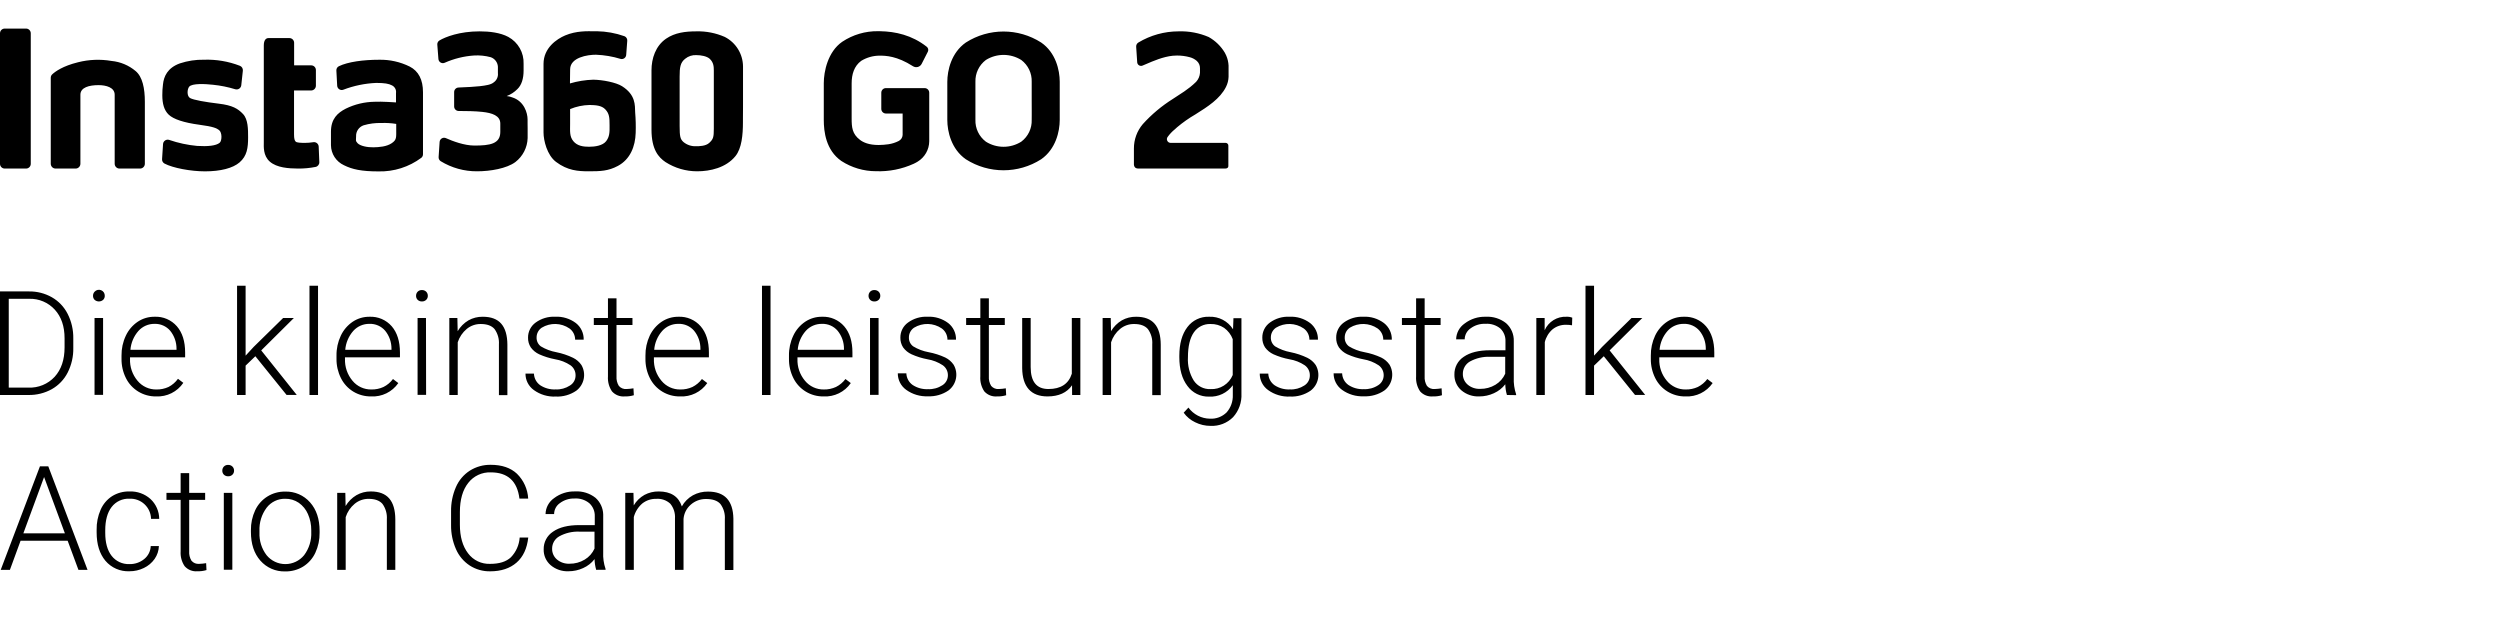 <?xml version="1.0" encoding="UTF-8"?>
<svg width="350px" height="88px" viewBox="0 0 350 88" version="1.1" xmlns="http://www.w3.org/2000/svg" xmlns:xlink="http://www.w3.org/1999/xlink">
    <title>画板</title>
    <g id="切图" stroke="none" stroke-width="1" fill="none" fill-rule="evenodd">
        <g id=".Resource/Logo&amp;Slogan/GO-2/DE" fill="#000000">
            <g id="-mockplus-" transform="translate(0, 36)" fill-rule="nonzero">
                <g id=".Resource/Logo/GO-2/Slogan/White-Center/EN" transform="translate(0, 4)">
                    <path d="M43.409,30.333 C44.299,31.336 44.744,32.669 44.744,34.331 L44.744,34.58 C44.76,35.551 44.554,36.514 44.144,37.395 C43.774,38.187 43.183,38.856 42.441,39.32 C41.687,39.779 40.819,40.014 39.937,39.998 C38.607,40.042 37.329,39.487 36.452,38.488 C35.57,37.484 35.129,36.145 35.129,34.47 L35.129,34.229 C35.114,33.263 35.319,32.306 35.729,31.43 C36.491,29.813 38.131,28.793 39.92,28.823 C41.251,28.777 42.532,29.332 43.409,30.333 Z M68.702,25.074 C70.259,25.074 71.485,25.491 72.378,26.326 C73.316,27.249 73.875,28.489 73.946,29.802 L72.721,29.802 C72.416,27.355 71.076,26.131 68.702,26.131 C67.477,26.087 66.306,26.635 65.556,27.603 C64.777,28.585 64.387,29.945 64.384,31.683 L64.384,33.454 C64.384,35.129 64.765,36.466 65.528,37.464 C66.252,38.437 67.411,38.989 68.624,38.941 C69.911,38.941 70.875,38.635 71.528,38.019 C72.25,37.271 72.684,36.293 72.754,35.257 L73.955,35.257 C73.787,36.783 73.244,37.954 72.321,38.761 C71.397,39.569 70.16,39.985 68.616,39.985 C67.603,40.002 66.608,39.718 65.756,39.169 C64.908,38.61 64.241,37.816 63.837,36.885 C63.367,35.82 63.133,34.666 63.15,33.503 L63.15,31.622 C63.127,30.444 63.358,29.275 63.828,28.195 C64.234,27.25 64.912,26.447 65.777,25.89 C66.651,25.339 67.668,25.056 68.702,25.074 Z M26.486,26.241 L26.486,29.003 L28.72,29.003 L28.72,29.978 L26.486,29.978 L26.486,37.166 C26.451,37.635 26.564,38.103 26.808,38.504 C27.076,38.818 27.48,38.981 27.891,38.941 C28.215,38.929 28.539,38.896 28.859,38.843 L28.908,39.81 C28.495,39.935 28.065,39.992 27.633,39.977 C26.958,40.037 26.295,39.772 25.848,39.263 C25.434,38.647 25.237,37.911 25.289,37.17 L25.289,29.978 L23.304,29.978 L23.304,29.003 L25.289,29.003 L25.289,26.241 L26.486,26.241 Z M83.378,29.7 C84.038,30.294 84.423,31.129 84.449,32.01 L84.448,37.313 C84.409,38.108 84.522,38.902 84.779,39.655 L84.779,39.773 L83.468,39.777 C83.325,39.289 83.248,38.784 83.239,38.276 C82.818,38.821 82.268,39.253 81.638,39.532 C80.997,39.827 80.301,39.978 79.596,39.977 C78.677,40.018 77.778,39.709 77.079,39.112 C76.448,38.562 76.094,37.759 76.115,36.921 C76.089,35.919 76.586,34.976 77.427,34.429 C78.301,33.82 79.526,33.515 81.103,33.515 L83.268,33.515 L83.268,32.291 C83.298,31.598 83.021,30.927 82.512,30.455 C81.93,29.976 81.186,29.738 80.433,29.79 C79.699,29.769 78.98,29.994 78.391,30.431 C77.885,30.779 77.58,31.351 77.574,31.965 L76.377,31.965 C76.395,31.073 76.84,30.245 77.574,29.737 C78.419,29.097 79.459,28.766 80.519,28.799 C81.551,28.737 82.569,29.058 83.378,29.7 Z M21.065,29.859 C21.838,30.578 22.282,31.583 22.291,32.638 L21.147,32.638 C21.13,31.862 20.801,31.125 20.233,30.595 C19.666,30.064 18.909,29.784 18.132,29.819 C17.155,29.772 16.217,30.208 15.624,30.985 C15.031,31.761 14.734,32.849 14.734,34.249 L14.734,34.6 C14.734,35.976 15.031,37.048 15.624,37.815 C16.215,38.576 17.136,39.007 18.1,38.974 C18.858,38.998 19.599,38.747 20.187,38.268 C20.741,37.824 21.075,37.161 21.102,36.452 L22.246,36.452 C22.224,37.095 22.017,37.719 21.649,38.247 C21.264,38.795 20.743,39.234 20.138,39.52 C19.509,39.826 18.819,39.982 18.12,39.977 C16.83,40.034 15.587,39.49 14.754,38.504 C13.937,37.523 13.529,36.201 13.529,34.539 L13.529,34.18 C13.508,33.211 13.699,32.249 14.088,31.361 C14.423,30.587 14.979,29.929 15.685,29.468 C16.42,29.011 17.272,28.78 18.136,28.803 C19.213,28.762 20.263,29.141 21.065,29.859 Z M92.213,28.803 C93.915,28.803 94.997,29.5 95.457,30.896 C95.818,30.246 96.353,29.71 97.001,29.345 C97.655,28.988 98.392,28.808 99.137,28.823 C101.449,28.823 102.628,30.085 102.674,32.609 L102.674,39.798 L101.478,39.798 L101.478,32.699 C101.534,31.934 101.314,31.174 100.857,30.557 C100.448,30.092 99.778,29.859 98.855,29.859 C98.054,29.847 97.277,30.138 96.682,30.675 C96.108,31.18 95.754,31.889 95.694,32.65 L95.694,39.781 L94.497,39.781 L94.497,32.589 C94.551,31.841 94.317,31.101 93.843,30.52 C93.309,30.026 92.592,29.779 91.866,29.839 C91.166,29.821 90.481,30.048 89.93,30.48 C89.346,30.98 88.928,31.646 88.733,32.389 L88.733,39.777 L87.536,39.777 L87.536,29.003 L88.684,29.003 L88.725,30.753 C89.085,30.141 89.601,29.636 90.22,29.288 C90.833,28.961 91.519,28.794 92.213,28.803 Z M6.76,25.286 L12.254,39.777 L10.98,39.777 L9.473,35.706 L2.88,35.706 L1.385,39.785 L0.098,39.785 L5.592,25.286 L6.76,25.286 Z M51.905,28.803 C53.062,28.803 53.923,29.128 54.487,29.778 C55.05,30.428 55.336,31.404 55.344,32.707 L55.344,39.777 L54.16,39.777 L54.16,32.695 C54.211,31.929 53.995,31.169 53.547,30.545 C53.139,30.076 52.501,29.839 51.615,29.839 C50.902,29.83 50.208,30.075 49.658,30.529 C49.068,31.019 48.63,31.667 48.396,32.397 L48.396,39.777 L47.208,39.777 L47.208,29.003 L48.347,29.003 L48.384,30.843 C48.754,30.218 49.275,29.697 49.899,29.325 C50.51,28.976 51.202,28.796 51.905,28.803 Z M32.527,29.003 L32.527,39.761 L31.334,39.761 L31.334,29.003 L32.527,29.003 Z M39.937,29.827 C38.919,29.805 37.951,30.268 37.331,31.075 C36.628,32.015 36.273,33.168 36.326,34.339 L36.326,34.559 C36.278,35.702 36.632,36.824 37.327,37.733 C37.97,38.518 38.933,38.973 39.949,38.973 C40.965,38.973 41.927,38.518 42.571,37.733 C43.276,36.795 43.631,35.641 43.576,34.47 L43.576,34.237 C43.584,33.459 43.427,32.689 43.115,31.977 C42.843,31.338 42.397,30.788 41.828,30.39 C41.271,30.012 40.61,29.815 39.937,29.827 Z M78.305,35.082 C77.675,35.432 77.287,36.099 77.296,36.819 C77.284,37.397 77.531,37.949 77.97,38.325 C78.457,38.735 79.081,38.948 79.718,38.921 C80.472,38.933 81.213,38.734 81.859,38.345 C82.465,37.984 82.944,37.444 83.231,36.799 L83.231,34.429 L81.095,34.429 C80.123,34.39 79.159,34.616 78.305,35.082 Z M6.172,26.783 L3.268,34.669 L9.085,34.669 L6.172,26.783 Z M31.939,25.086 C32.164,25.077 32.382,25.161 32.543,25.319 C32.692,25.471 32.773,25.677 32.768,25.89 C32.774,26.1 32.693,26.304 32.543,26.453 C32.382,26.609 32.163,26.691 31.939,26.681 C31.717,26.689 31.502,26.607 31.342,26.453 C31.196,26.303 31.116,26.1 31.122,25.89 C31.118,25.678 31.197,25.473 31.342,25.319 C31.499,25.16 31.716,25.075 31.939,25.086 Z M172.626,6.099 L172.683,4.545 L173.802,4.545 L173.802,15.103 C173.867,16.313 173.447,17.5 172.634,18.4 C171.801,19.235 170.652,19.68 169.473,19.623 C168.727,19.623 167.991,19.45 167.324,19.118 C166.682,18.816 166.128,18.356 165.715,17.779 L166.38,17.061 C167.084,18.025 168.201,18.601 169.395,18.616 C170.262,18.666 171.11,18.345 171.727,17.735 C172.32,17.06 172.63,16.183 172.593,15.287 L172.593,13.932 C171.827,14.999 170.568,15.601 169.256,15.527 C168.066,15.558 166.938,14.999 166.242,14.034 C165.484,13.039 165.106,11.694 165.106,9.999 L165.106,9.812 C165.106,8.125 165.48,6.789 166.229,5.801 C166.941,4.844 168.08,4.299 169.272,4.345 C170.625,4.282 171.907,4.952 172.626,6.099 Z M183.422,5.23 C184.134,5.789 184.538,6.652 184.513,7.556 L183.316,7.556 C183.32,6.935 183.025,6.351 182.523,5.985 C181.361,5.187 179.839,5.146 178.635,5.879 C178.185,6.185 177.917,6.694 177.92,7.237 C177.898,7.727 178.12,8.196 178.512,8.49 C179.178,8.891 179.912,9.167 180.677,9.306 C181.491,9.469 182.281,9.734 183.03,10.093 C183.498,10.323 183.899,10.668 184.194,11.097 C184.904,12.308 184.593,13.858 183.471,14.703 C182.625,15.28 181.614,15.566 180.591,15.519 C179.499,15.57 178.422,15.249 177.536,14.609 C176.794,14.077 176.356,13.217 176.364,12.304 L177.56,12.304 C177.583,12.956 177.91,13.56 178.443,13.936 C179.08,14.352 179.831,14.556 180.591,14.52 C181.305,14.553 182.011,14.36 182.609,13.969 C183.094,13.666 183.385,13.133 183.377,12.561 C183.39,11.998 183.122,11.465 182.662,11.138 C182.014,10.708 181.282,10.421 180.514,10.297 C179.745,10.153 178.997,9.919 178.283,9.6 C177.815,9.384 177.41,9.053 177.107,8.637 C176.843,8.227 176.71,7.748 176.723,7.262 C176.715,6.429 177.113,5.644 177.789,5.157 C178.581,4.583 179.545,4.295 180.522,4.341 C181.563,4.29 182.589,4.605 183.422,5.23 Z M80.625,5.23 C81.337,5.789 81.741,6.652 81.716,7.556 L80.519,7.556 C80.523,6.935 80.228,6.351 79.726,5.985 C78.564,5.187 77.042,5.146 75.838,5.879 C75.388,6.185 75.12,6.694 75.123,7.237 C75.101,7.727 75.323,8.196 75.715,8.49 C76.381,8.891 77.115,9.167 77.88,9.306 C78.694,9.469 79.484,9.734 80.233,10.093 C80.701,10.323 81.102,10.668 81.397,11.097 C82.107,12.308 81.796,13.858 80.674,14.703 C79.828,15.28 78.817,15.566 77.794,15.519 C76.702,15.57 75.625,15.249 74.739,14.609 C73.996,14.077 73.559,13.217 73.567,12.304 L74.751,12.304 C74.774,12.956 75.1,13.56 75.633,13.936 C76.27,14.352 77.022,14.556 77.782,14.52 C78.496,14.553 79.202,14.36 79.8,13.969 C80.289,13.669 80.586,13.135 80.58,12.561 C80.593,11.998 80.325,11.465 79.865,11.138 C79.217,10.708 78.485,10.421 77.717,10.297 C76.948,10.153 76.2,9.919 75.486,9.6 C75.018,9.384 74.613,9.053 74.31,8.637 C74.045,8.228 73.911,7.749 73.926,7.262 C73.918,6.429 74.316,5.644 74.992,5.157 C75.784,4.583 76.748,4.295 77.725,4.341 C78.766,4.29 79.792,4.605 80.625,5.23 Z M199.451,1.762 L199.451,4.524 L201.685,4.524 L201.685,5.499 L199.451,5.499 L199.451,12.688 C199.418,13.157 199.531,13.624 199.773,14.026 C200.041,14.339 200.445,14.502 200.856,14.463 C201.18,14.451 201.504,14.418 201.824,14.365 L201.873,15.332 C201.46,15.457 201.03,15.513 200.598,15.499 C199.924,15.559 199.262,15.295 198.813,14.789 C198.4,14.171 198.203,13.434 198.254,12.692 L198.254,5.499 L196.269,5.499 L196.269,4.524 L198.254,4.524 L198.254,1.762 L199.451,1.762 Z M138.441,1.762 L138.441,4.524 L140.671,4.524 L140.671,5.499 L138.441,5.499 L138.441,12.688 C138.406,13.157 138.519,13.624 138.763,14.026 C139.031,14.34 139.435,14.503 139.846,14.463 C140.17,14.451 140.494,14.418 140.814,14.365 L140.863,15.332 C140.449,15.457 140.017,15.513 139.584,15.499 C138.91,15.559 138.248,15.295 137.799,14.789 C137.388,14.17 137.192,13.433 137.244,12.692 L137.244,5.499 L135.259,5.499 L135.259,4.524 L137.248,4.524 L137.248,1.762 L138.441,1.762 Z M86.311,1.762 L86.311,4.524 L88.545,4.524 L88.545,5.499 L86.311,5.499 L86.311,12.688 C86.277,13.157 86.392,13.625 86.638,14.026 C86.905,14.34 87.31,14.503 87.72,14.463 C88.043,14.451 88.365,14.418 88.684,14.365 L88.737,15.332 C88.323,15.457 87.891,15.513 87.459,15.499 C86.785,15.559 86.122,15.295 85.674,14.789 C85.26,14.171 85.064,13.434 85.114,12.692 L85.114,5.499 L83.133,5.499 L83.133,4.524 L85.114,4.524 L85.114,1.762 L86.311,1.762 Z M238.848,5.683 C239.616,6.575 240,7.799 240,9.355 L240,10.024 L232.3,10.024 L232.3,10.252 C232.26,11.365 232.636,12.453 233.354,13.304 C234.001,14.096 234.977,14.548 236.001,14.528 C236.584,14.539 237.162,14.419 237.692,14.177 C238.216,13.914 238.672,13.532 239.024,13.063 L239.771,13.63 C238.91,14.874 237.464,15.582 235.952,15.499 C234.168,15.527 232.526,14.529 231.732,12.933 C231.312,12.091 231.1,11.16 231.116,10.22 L231.116,9.791 C231.101,8.825 231.306,7.868 231.716,6.993 C232.089,6.2 232.671,5.523 233.399,5.034 C234.09,4.577 234.902,4.337 235.731,4.345 C236.921,4.292 238.069,4.785 238.848,5.683 Z M54.846,5.683 C55.609,6.575 55.991,7.799 55.994,9.355 L55.994,10.024 L48.298,10.024 L48.298,10.252 C48.26,11.364 48.634,12.451 49.348,13.304 C49.996,14.095 50.972,14.546 51.995,14.528 C52.578,14.54 53.156,14.42 53.686,14.177 C54.212,13.916 54.668,13.534 55.018,13.063 L55.765,13.63 C54.905,14.875 53.458,15.583 51.946,15.499 C51.07,15.51 50.208,15.275 49.458,14.822 C48.715,14.368 48.116,13.713 47.73,12.933 C47.309,12.091 47.096,11.161 47.11,10.22 L47.11,9.791 C47.094,8.825 47.301,7.867 47.714,6.993 C48.086,6.2 48.666,5.523 49.393,5.034 C50.085,4.577 50.899,4.337 51.729,4.345 C52.918,4.293 54.066,4.786 54.846,5.683 Z M98.095,5.683 C98.863,6.575 99.247,7.799 99.247,9.355 L99.247,10.024 L91.548,10.024 L91.548,10.252 C91.508,11.365 91.883,12.453 92.601,13.304 C93.249,14.096 94.225,14.548 95.248,14.528 C95.831,14.539 96.409,14.419 96.939,14.177 C97.464,13.914 97.919,13.532 98.271,13.063 L99.019,13.63 C98.157,14.874 96.711,15.582 95.199,15.499 C93.415,15.527 91.773,14.529 90.98,12.933 C90.559,12.091 90.348,11.16 90.363,10.22 L90.363,9.791 C90.348,8.825 90.553,7.868 90.963,6.993 C91.337,6.2 91.918,5.523 92.646,5.034 C93.337,4.577 94.15,4.337 94.979,4.345 C96.168,4.292 97.316,4.785 98.095,5.683 Z M118.188,5.683 C118.956,6.575 119.34,7.799 119.34,9.355 L119.34,10.024 L111.645,10.024 L111.645,10.252 C111.604,11.364 111.978,12.452 112.694,13.304 C113.343,14.095 114.318,14.546 115.341,14.528 C115.924,14.539 116.502,14.419 117.032,14.177 C117.557,13.915 118.013,13.533 118.364,13.063 L119.112,13.63 C118.251,14.875 116.804,15.582 115.292,15.499 C113.508,15.527 111.866,14.529 111.073,12.933 C110.652,12.091 110.441,11.16 110.456,10.22 L110.456,9.791 C110.44,8.825 110.647,7.867 111.061,6.993 C111.431,6.199 112.011,5.522 112.739,5.034 C113.431,4.577 114.243,4.337 115.072,4.345 C116.261,4.292 117.409,4.785 118.188,5.683 Z M24.766,5.683 C25.534,6.575 25.918,7.799 25.918,9.355 L25.918,10.024 L18.202,10.024 L18.202,10.252 C18.161,11.364 18.535,12.452 19.251,13.304 C19.9,14.095 20.875,14.546 21.898,14.528 C22.481,14.539 23.059,14.419 23.589,14.177 C24.116,13.905 24.571,13.512 24.917,13.031 L25.665,13.598 C24.812,14.853 23.366,15.574 21.849,15.499 C20.973,15.511 20.111,15.276 19.362,14.822 C18.618,14.368 18.017,13.713 17.63,12.933 C17.209,12.091 16.998,11.16 17.013,10.22 L17.013,9.791 C16.998,8.825 17.204,7.867 17.618,6.993 C17.988,6.199 18.569,5.522 19.296,5.034 C19.993,4.573 20.813,4.333 21.649,4.345 C22.838,4.292 23.986,4.785 24.766,5.683 Z M210.855,5.247 C211.569,5.884 211.962,6.804 211.93,7.76 L211.93,12.859 C211.892,13.653 212.003,14.448 212.256,15.201 L212.256,15.319 L210.97,15.299 C210.826,14.811 210.749,14.306 210.741,13.798 C210.32,14.342 209.769,14.774 209.14,15.054 C208.499,15.348 207.802,15.5 207.097,15.499 C206.178,15.54 205.277,15.231 204.577,14.634 C203.948,14.081 203.597,13.279 203.617,12.443 C203.591,11.441 204.087,10.497 204.928,9.95 C205.802,9.344 207.028,9.039 208.605,9.037 L210.765,9.037 L210.765,7.813 C210.801,7.134 210.542,6.472 210.055,5.997 C209.472,5.519 208.728,5.281 207.975,5.332 C207.221,5.298 206.477,5.525 205.872,5.977 C205.367,6.326 205.062,6.897 205.055,7.511 L203.858,7.511 C203.875,6.62 204.321,5.793 205.055,5.287 C205.898,4.645 206.936,4.312 207.996,4.345 C209.028,4.285 210.045,4.605 210.855,5.247 Z M144.294,4.524 L144.294,11.386 C144.294,13.44 145.125,14.465 146.786,14.463 C148.512,14.463 149.602,13.749 150.054,12.321 L150.054,4.524 L151.25,4.524 L151.25,15.299 L150.094,15.299 L150.086,13.936 C149.367,14.978 148.221,15.499 146.647,15.499 C145.495,15.499 144.621,15.166 144.025,14.499 C143.428,13.833 143.122,12.844 143.105,11.533 L143.105,4.524 L144.294,4.524 Z M193.761,5.23 C194.474,5.788 194.88,6.651 194.855,7.556 L193.658,7.556 C193.662,6.935 193.368,6.351 192.866,5.985 C191.702,5.188 190.179,5.146 188.973,5.879 C188.525,6.186 188.258,6.695 188.262,7.237 C188.239,7.727 188.461,8.197 188.855,8.49 C189.521,8.891 190.254,9.167 191.02,9.306 C191.832,9.458 192.622,9.71 193.372,10.057 C193.84,10.286 194.241,10.631 194.537,11.06 C195.241,12.272 194.931,13.819 193.814,14.667 C192.968,15.243 191.957,15.529 190.934,15.483 C189.842,15.533 188.765,15.213 187.878,14.573 C187.136,14.04 186.699,13.181 186.706,12.268 L187.899,12.268 C187.919,12.92 188.246,13.525 188.781,13.9 C189.418,14.315 190.17,14.519 190.93,14.483 C191.643,14.517 192.348,14.324 192.944,13.932 C193.419,13.637 193.71,13.12 193.716,12.561 C193.73,11.998 193.464,11.465 193.005,11.138 C192.357,10.708 191.624,10.422 190.856,10.297 C190.088,10.155 189.339,9.92 188.626,9.6 C188.158,9.384 187.753,9.053 187.45,8.637 C187.184,8.228 187.05,7.749 187.066,7.262 C187.058,6.429 187.455,5.644 188.132,5.157 C188.923,4.583 189.887,4.295 190.864,4.341 C191.904,4.289 192.929,4.604 193.761,5.23 Z M132.751,5.23 C133.462,5.789 133.867,6.652 133.841,7.556 L132.644,7.556 C132.648,6.935 132.354,6.351 131.852,5.985 C130.69,5.187 129.167,5.146 127.963,5.879 C127.513,6.185 127.245,6.694 127.248,7.237 C127.226,7.728 127.45,8.197 127.845,8.49 C128.509,8.892 129.241,9.168 130.006,9.306 C130.814,9.459 131.6,9.711 132.346,10.057 C132.812,10.287 133.211,10.632 133.506,11.06 C134.216,12.271 133.906,13.822 132.783,14.667 C131.943,15.239 130.94,15.525 129.924,15.483 C128.83,15.533 127.752,15.213 126.864,14.573 C126.122,14.04 125.685,13.181 125.692,12.268 L126.889,12.268 C126.912,12.92 127.24,13.525 127.775,13.9 C128.412,14.316 129.164,14.52 129.924,14.483 C130.637,14.516 131.341,14.323 131.938,13.932 C132.412,13.637 132.701,13.119 132.706,12.561 C132.72,11.998 132.452,11.464 131.991,11.138 C131.343,10.708 130.61,10.421 129.842,10.297 C129.075,10.154 128.328,9.92 127.616,9.6 C127.146,9.386 126.739,9.054 126.436,8.637 C126.172,8.227 126.038,7.748 126.052,7.262 C126.043,6.428 126.443,5.642 127.122,5.157 C127.913,4.583 128.877,4.295 129.854,4.341 C130.894,4.29 131.919,4.605 132.751,5.23 Z M67.595,4.345 C68.752,4.345 69.612,4.67 70.176,5.32 C70.74,5.97 71.026,6.946 71.034,8.249 L71.034,15.319 L69.849,15.319 L69.849,8.217 C69.901,7.451 69.684,6.691 69.237,6.067 C68.831,5.596 68.187,5.361 67.305,5.361 C66.59,5.351 65.895,5.596 65.344,6.05 C64.756,6.542 64.318,7.19 64.082,7.919 L64.082,15.299 L62.905,15.299 L62.905,4.524 L64.033,4.524 L64.074,6.364 C64.443,5.739 64.964,5.217 65.589,4.847 C66.201,4.505 66.893,4.332 67.595,4.345 Z M159.061,4.345 C160.221,4.345 161.078,4.671 161.646,5.32 C162.214,5.969 162.496,6.952 162.504,8.249 L162.504,15.319 L161.315,15.319 L161.315,8.217 C161.371,7.45 161.154,6.689 160.703,6.067 C160.294,5.597 159.657,5.361 158.775,5.361 C158.06,5.351 157.365,5.596 156.814,6.05 C156.226,6.542 155.788,7.19 155.552,7.919 L155.552,15.299 L154.367,15.299 L154.367,4.524 L155.503,4.524 L155.544,6.364 C155.913,5.739 156.434,5.217 157.059,4.847 C157.67,4.505 158.361,4.332 159.061,4.345 Z M44.524,0 L44.524,15.299 L43.327,15.299 L43.327,0 L44.524,0 Z M34.385,0 L34.385,9.791 L35.513,8.567 L39.643,4.516 L41.146,4.516 L36.571,9.057 L41.546,15.291 L40.121,15.291 L35.75,9.873 L34.385,11.187 L34.385,15.299 L33.189,15.299 L33.189,0 L34.385,0 Z M223.167,0 L223.167,9.791 L224.294,8.567 L228.42,4.516 L229.927,4.516 L225.348,9.057 L230.327,15.291 L228.902,15.291 L224.531,9.873 L223.167,11.187 L223.167,15.299 L221.97,15.299 L221.97,0 L223.167,0 Z M107.874,0 L107.874,15.299 L106.678,15.299 L106.678,0 L107.874,0 Z M4.06,0.8 C5.18,0.782 6.284,1.064 7.259,1.616 C8.207,2.157 8.975,2.964 9.468,3.937 C10.009,5.003 10.281,6.185 10.261,7.38 L10.261,8.714 C10.285,9.911 10.014,11.094 9.473,12.162 C8.978,13.136 8.206,13.944 7.255,14.483 C6.256,15.038 5.129,15.319 3.987,15.299 L0,15.299 L0,0.8 L4.06,0.8 Z M219.327,4.345 C219.596,4.333 219.865,4.377 220.115,4.475 L220.083,5.54 C219.813,5.491 219.54,5.467 219.266,5.471 C218.582,5.449 217.912,5.668 217.375,6.091 C216.826,6.563 216.44,7.195 216.272,7.898 L216.272,15.299 L215.087,15.299 L215.087,4.524 L216.251,4.524 L216.251,6.238 C216.782,5.029 218.007,4.275 219.327,4.345 Z M14.431,4.524 L14.431,15.283 L13.235,15.283 L13.235,4.524 L14.431,4.524 Z M123,4.524 L123,15.283 L121.803,15.283 L121.803,4.524 L123,4.524 Z M59.637,4.524 L59.654,15.283 L58.461,15.283 L58.461,4.524 L59.637,4.524 Z M167.136,6.54 C166.593,7.327 166.311,8.486 166.311,10.02 C166.243,11.166 166.528,12.305 167.128,13.284 C167.644,14.06 168.528,14.512 169.46,14.475 C170.814,14.548 172.067,13.758 172.581,12.504 L172.581,7.482 C172.346,6.848 171.926,6.298 171.376,5.903 C170.815,5.532 170.153,5.342 169.481,5.361 C168.548,5.324 167.662,5.769 167.136,6.54 Z M205.802,10.603 C205.174,10.955 204.789,11.622 204.798,12.341 C204.785,12.918 205.033,13.471 205.472,13.847 C205.959,14.258 206.583,14.47 207.22,14.442 C207.973,14.454 208.715,14.255 209.36,13.867 C209.965,13.504 210.442,12.964 210.729,12.321 L210.729,9.95 L208.596,9.95 C207.623,9.912 206.658,10.138 205.802,10.603 Z M4.085,1.832 L1.225,1.836 L1.225,14.267 L3.979,14.267 C5.367,14.323 6.711,13.769 7.655,12.749 C8.578,11.732 9.04,10.361 9.04,8.637 L9.04,7.36 C9.04,5.693 8.585,4.357 7.675,3.354 C6.758,2.347 5.447,1.791 4.085,1.832 Z M115.072,5.34 C114.208,5.326 113.381,5.686 112.805,6.328 C112.153,7.066 111.759,7.995 111.681,8.975 L118.156,8.975 L118.156,8.833 C118.163,7.912 117.848,7.017 117.265,6.303 C116.72,5.664 115.912,5.309 115.072,5.34 Z M235.731,5.34 C234.868,5.324 234.04,5.685 233.464,6.328 C232.811,7.065 232.417,7.994 232.341,8.975 L238.811,8.975 L238.811,8.833 C238.82,7.912 238.507,7.017 237.925,6.303 C237.379,5.665 236.571,5.311 235.731,5.34 Z M94.979,5.34 C94.115,5.324 93.287,5.685 92.712,6.328 C92.059,7.065 91.664,7.994 91.588,8.975 L98.059,8.975 L98.059,8.833 C98.068,7.912 97.754,7.017 97.172,6.303 C96.626,5.665 95.819,5.311 94.979,5.34 Z M51.729,5.34 C50.865,5.324 50.036,5.685 49.458,6.328 C48.809,7.067 48.415,7.995 48.335,8.975 L54.809,8.975 L54.809,8.833 C54.816,7.912 54.503,7.018 53.923,6.303 C53.377,5.665 52.569,5.311 51.729,5.34 Z M21.649,5.34 C20.786,5.326 19.959,5.686 19.382,6.328 C18.731,7.066 18.337,7.995 18.259,8.975 L24.713,8.975 L24.713,8.833 C24.72,7.912 24.407,7.018 23.826,6.303 C23.284,5.67 22.483,5.316 21.649,5.34 Z M59.066,0.608 C59.291,0.599 59.509,0.683 59.67,0.84 C59.819,0.993 59.9,1.199 59.895,1.412 C59.901,1.622 59.82,1.826 59.67,1.975 C59.509,2.131 59.29,2.213 59.066,2.203 C58.844,2.211 58.629,2.128 58.469,1.975 C58.322,1.824 58.243,1.621 58.249,1.412 C58.245,1.2 58.324,0.995 58.469,0.84 C58.626,0.682 58.843,0.597 59.066,0.608 Z M122.412,0.608 C122.637,0.599 122.856,0.683 123.017,0.84 C123.166,0.993 123.247,1.199 123.241,1.412 C123.247,1.622 123.166,1.826 123.017,1.975 C122.855,2.131 122.636,2.213 122.412,2.203 C122.19,2.214 121.974,2.131 121.816,1.975 C121.669,1.824 121.589,1.621 121.595,1.412 C121.592,1.2 121.671,0.995 121.816,0.84 C121.972,0.681 122.189,0.597 122.412,0.608 Z M14.156,0.627 C14.475,0.755 14.68,1.068 14.668,1.412 C14.675,1.622 14.593,1.826 14.444,1.975 C14.101,2.279 13.585,2.279 13.243,1.975 C13.096,1.824 13.016,1.621 13.022,1.412 C13.019,1.2 13.098,0.995 13.243,0.84 C13.472,0.584 13.837,0.499 14.156,0.627 Z" id="形状结合"></path>
                </g>
            </g>
            <g id=".Resource/Logo/GO-2/Logo/White-Center/Global" transform="translate(0, 4)">
                <path d="M53.093,4.365 C54.57,4.337 56.032,4.663 57.357,5.318 C58.598,5.955 59.219,7.156 59.219,8.921 L59.219,8.921 L59.219,17.569 C59.229,17.773 59.14,17.969 58.981,18.096 C57.255,19.379 55.15,20.049 52.999,19.997 C50.602,19.997 49.306,19.708 48.154,19.131 C47.058,18.627 46.349,17.537 46.334,16.331 L46.334,16.331 L46.334,14.438 C46.334,12.634 47.264,11.798 48.416,11.209 C49.665,10.598 51.034,10.27 52.425,10.248 C53.405,10.19 55.44,10.338 55.44,10.338 L55.44,10.338 L55.44,9.026 C55.509,8.577 55.272,8.135 54.858,7.945 C54.44,7.719 53.843,7.609 52.671,7.609 C51.094,7.676 49.538,7.997 48.064,8.562 C47.874,8.633 47.66,8.609 47.491,8.497 C47.321,8.385 47.215,8.199 47.205,7.996 L47.205,7.996 L47.092,5.88 C47.074,5.624 47.213,5.383 47.443,5.271 C48.716,4.654 50.868,4.365 53.093,4.365 Z M28.553,4.361 C30.264,4.302 31.969,4.589 33.567,5.204 C33.852,5.307 34.031,5.59 34,5.891 L34,5.891 L33.778,7.941 C33.755,8.136 33.647,8.311 33.482,8.418 C33.317,8.524 33.113,8.551 32.926,8.492 C31.916,8.183 30.878,7.974 29.826,7.867 C28.749,7.746 26.898,7.648 26.488,8.136 C26.199,8.48 26.133,9.46 26.613,9.729 C27.093,9.999 28.776,10.291 30.607,10.51 C32.552,10.74 33.313,11.213 34.024,11.962 C34.734,12.712 34.734,14.102 34.734,15.226 C34.734,16.683 34.594,17.827 33.532,18.74 C32.602,19.54 30.888,19.989 28.698,19.989 C26.718,19.989 24.204,19.521 23.033,18.9 C22.806,18.78 22.672,18.539 22.689,18.283 L22.689,18.283 L22.826,16.163 C22.84,15.96 22.948,15.775 23.118,15.663 C23.287,15.551 23.5,15.523 23.692,15.589 C24.956,16.024 26.267,16.305 27.597,16.429 C29.053,16.519 30.256,16.417 30.763,15.98 C31.08,15.707 31.123,14.539 30.654,14.2 C30.334,13.954 29.873,13.723 27.921,13.466 C25.731,13.173 24.286,12.685 23.626,12.06 C22.966,11.435 22.724,10.498 22.724,9.327 C22.721,8.821 22.752,8.315 22.818,7.812 C22.927,6.723 23.435,5.501 25.188,4.872 C26.273,4.513 27.411,4.34 28.553,4.361 Z M79.12,0.96 C80.706,0.289 82.275,0.375 83.13,0.375 L83.568,0.374 C84.882,0.396 86.185,0.63 87.425,1.07 C87.679,1.173 87.837,1.429 87.816,1.702 L87.816,1.702 L87.667,3.693 C87.652,3.878 87.557,4.046 87.406,4.153 C87.255,4.26 87.065,4.295 86.886,4.248 C85.769,3.904 84.611,3.707 83.443,3.662 C82.228,3.654 79.858,4.045 79.819,5.673 C79.804,6.304 79.799,6.959 79.797,7.342 L79.796,7.522 C79.796,7.547 79.796,7.57 79.796,7.589 L79.796,7.68 C80.854,7.367 81.949,7.191 83.052,7.156 C84.38,7.172 86.266,7.547 87.089,8.07 C89.014,9.292 88.882,10.721 88.924,11.74 C89.004,12.693 89.027,13.65 88.995,14.606 C88.94,16.495 88.233,18.303 86.504,19.228 C85.157,19.95 84.04,19.982 82.423,19.982 C80.944,19.982 79.46,19.884 77.844,18.666 C76.582,17.717 76.094,15.652 76.094,14.551 L76.094,14.551 L76.094,4.943 C76.094,2.706 77.949,1.456 79.12,0.96 Z M97.491,0.39 C98.86,0.353 100.22,0.62 101.473,1.171 C103.03,1.968 104.013,3.565 104.023,5.314 L104.023,5.314 L104.023,10.151 C104.023,10.24 104.023,10.323 104.023,10.401 L104.022,10.984 C104.02,11.822 104.014,11.728 104.012,12.546 L104.011,13.114 C104.011,14.875 103.843,16.768 102.961,17.858 C101.634,19.494 99.408,19.982 97.6,19.982 C96.027,19.984 94.486,19.534 93.161,18.685 C92.204,18.03 91.209,16.948 91.209,14.149 L91.209,14.149 L91.209,5.848 C91.209,4.189 91.779,2.424 93.255,1.413 C94.496,0.566 95.96,0.39 97.491,0.39 Z M67.149,0.39 C68.52,0.39 70.046,0.566 71.167,1.171 C72.54,1.921 73.368,3.384 73.303,4.947 L73.303,4.947 L73.303,5.876 C73.303,7.004 73.025,7.906 72.436,8.472 C72.013,8.902 71.501,9.235 70.937,9.448 C71.217,9.474 71.492,9.541 71.753,9.647 C73.381,10.178 73.861,11.814 73.861,12.732 L73.861,12.732 L73.861,13.292 C73.862,13.374 73.864,13.529 73.869,13.981 L73.869,13.981 L73.869,15.328 C73.83,16.647 73.201,17.88 72.155,18.685 C70.94,19.591 68.641,19.982 66.794,19.982 C64.997,19.995 63.232,19.505 61.699,18.568 C61.503,18.443 61.391,18.222 61.406,17.99 L61.406,17.99 L61.546,15.867 C61.562,15.663 61.675,15.479 61.851,15.374 C62.026,15.269 62.242,15.256 62.429,15.34 C63.381,15.765 65.002,16.378 66.419,16.378 C68.586,16.378 70.042,16.144 70.042,14.473 L70.042,14.473 L70.042,13.302 C70.042,12.181 68.887,11.81 67.524,11.666 C66.548,11.556 65.185,11.537 64.205,11.537 C63.859,11.533 63.58,11.251 63.58,10.904 L63.58,10.904 L63.58,8.882 C63.584,8.544 63.852,8.268 64.19,8.253 C65.322,8.218 66.638,8.129 67.18,8.066 C68.036,7.965 68.742,7.863 69.133,7.523 C69.545,7.231 69.764,6.737 69.707,6.235 L69.707,6.235 L69.707,5.341 C69.673,4.736 69.279,4.211 68.707,4.01 C67.938,3.801 67.14,3.72 66.345,3.771 C64.931,3.87 63.545,4.215 62.249,4.79 C62.063,4.871 61.849,4.856 61.676,4.75 C61.503,4.645 61.392,4.462 61.378,4.259 L61.378,4.259 L61.222,2.249 C61.204,2.013 61.32,1.786 61.523,1.663 C62.351,1.171 64.326,0.39 67.149,0.39 Z M122.932,0.367 L123.221,0.37 C125.349,0.41 127.654,0.906 129.734,2.538 C129.952,2.701 130.021,2.997 129.898,3.24 L129.898,3.24 L129.031,4.943 C128.922,5.155 128.728,5.312 128.496,5.375 C128.265,5.437 128.019,5.399 127.817,5.271 C125.572,3.834 124.014,3.791 123.132,3.791 C122.228,3.795 121.342,4.046 120.57,4.517 C119.567,5.259 119.231,6.418 119.231,7.672 L119.231,7.672 L119.231,12.579 C119.231,13.801 119.297,14.754 120.402,15.586 C120.871,15.941 121.648,16.3 123.014,16.3 C123.474,16.295 123.934,16.26 124.389,16.195 C124.881,16.121 125.358,15.969 125.802,15.746 C126.132,15.588 126.349,15.263 126.368,14.898 L126.368,14.898 L126.368,11.892 L124.026,11.892 C123.669,11.89 123.381,11.6 123.381,11.244 L123.381,11.244 L123.381,8.98 C123.381,8.624 123.67,8.335 124.026,8.335 L124.026,8.335 L129.449,8.335 C129.805,8.335 130.093,8.624 130.093,8.98 L130.093,8.98 L130.093,15.785 C130.08,16.95 129.466,18.026 128.469,18.631 L128.469,18.631 L128.239,18.764 C128.133,18.822 128.028,18.877 127.918,18.927 C126.265,19.679 124.459,20.036 122.644,19.97 C120.918,19.971 119.23,19.472 117.782,18.533 C115.615,17.014 115.33,14.406 115.33,12.798 L115.33,12.798 L115.33,7.64 C115.33,6.032 115.885,3.26 117.903,1.854 C119.391,0.861 121.144,0.342 122.932,0.367 L122.932,0.367 Z M135.22,1.952 C138.434,-0.101 142.548,-0.101 145.762,1.952 C147.8,3.354 148.362,5.821 148.362,7.445 L148.362,7.445 L148.362,12.79 C148.362,14.414 147.8,16.878 145.762,18.299 C142.548,20.352 138.434,20.352 135.22,18.299 C133.182,16.878 132.623,14.414 132.623,12.79 L132.623,12.79 L132.623,7.465 C132.623,5.856 133.182,3.373 135.22,1.952 Z M40.517,1.331 C40.881,1.331 41.177,1.627 41.177,1.991 L41.177,1.991 L41.177,5.15 L43.57,5.15 C43.932,5.15 44.226,5.443 44.226,5.806 L44.226,5.806 L44.226,8 C44.224,8.364 43.931,8.661 43.566,8.667 L43.566,8.667 L41.165,8.667 L41.165,14.797 C41.165,15.41 41.243,15.679 41.399,15.828 C41.555,15.976 42.063,16.003 42.707,16.003 C43.085,16.001 43.462,15.97 43.836,15.91 C44.023,15.873 44.216,15.92 44.366,16.037 C44.516,16.155 44.608,16.332 44.616,16.523 L44.616,16.523 L44.706,18.697 C44.721,19.019 44.499,19.304 44.183,19.369 C43.378,19.528 42.559,19.605 41.739,19.599 C40.38,19.591 38.756,19.478 37.784,18.635 C36.811,17.791 36.932,16.491 36.932,15.925 L36.932,15.925 L36.932,2.362 C36.932,1.628 37.225,1.331 37.588,1.331 L37.588,1.331 Z M10.929,4.716 C12.46,4.328 14.057,4.265 15.614,4.533 C16.853,4.651 18.026,5.142 18.98,5.942 C19.956,6.75 20.28,8.386 20.28,10.252 L20.28,10.252 L20.28,18.92 C20.282,19.285 19.993,19.586 19.628,19.599 L19.628,19.599 L16.707,19.599 C16.342,19.586 16.053,19.285 16.055,18.92 L16.055,18.92 L16.055,9.261 C16.055,8.242 14.86,7.918 13.795,7.918 C12.483,7.918 11.257,8.234 11.257,9.261 L11.257,9.261 L11.257,18.92 C11.259,19.285 10.97,19.586 10.605,19.599 L10.605,19.599 L7.758,19.599 C7.393,19.586 7.104,19.285 7.106,18.92 L7.106,18.92 L7.106,6.879 C7.106,6.698 7.183,6.525 7.317,6.403 C7.723,6.024 8.785,5.239 10.929,4.716 Z M3.647,1.13686838e-13 C4.011,1.13296245e-13 4.307,0.295 4.307,0.66 L4.307,18.939 C4.307,19.304 4.011,19.599 3.647,19.599 L0.66,19.599 C0.295,19.599 5.70676374e-15,19.304 5.77315973e-15,18.939 L5.77315973e-15,0.66 C5.72853341e-15,0.295 0.295,1.14086844e-13 0.66,1.13686838e-13 L3.647,1.13686838e-13 Z M165.034,0.39 C166.47,0.345 167.897,0.616 169.216,1.183 C170.152,1.706 170.933,2.467 171.481,3.389 L171.481,3.389 L171.672,3.779 C171.866,4.225 171.977,4.703 172,5.189 L172,5.189 L172,6.75 C171.985,7.242 171.862,7.724 171.641,8.164 C170.813,9.831 169.072,10.94 167.346,12.021 C166.444,12.544 165.59,13.145 164.792,13.817 L164.792,13.817 L164.484,14.098 C164.095,14.411 163.751,14.777 163.461,15.183 C163.35,15.339 163.334,15.544 163.422,15.714 C163.503,15.883 163.672,15.993 163.859,15.999 L163.859,15.999 L171.586,15.999 C171.687,16.001 171.784,16.041 171.856,16.113 C171.928,16.182 171.969,16.278 171.969,16.378 L171.969,16.378 L171.969,19.255 C171.971,19.34 171.938,19.422 171.879,19.482 C171.8,19.556 171.694,19.595 171.586,19.591 L171.586,19.591 L159.279,19.591 C159.138,19.591 159.002,19.535 158.902,19.434 C158.803,19.334 158.747,19.198 158.748,19.056 L158.748,19.056 L158.748,16.788 C158.743,15.54 159.183,14.332 159.99,13.38 C161.225,12.013 162.645,10.824 164.207,9.846 C165.253,9.14 166.339,8.554 167.455,7.457 C167.776,7.11 167.968,6.664 167.998,6.192 L167.998,6.192 L167.998,5.552 C168.005,5.156 167.836,4.777 167.537,4.517 C167.265,4.283 166.943,4.112 166.596,4.017 C166.009,3.855 165.402,3.774 164.792,3.775 C164.601,3.775 164.398,3.803 164.191,3.803 C162.84,3.939 161.458,4.537 160.447,4.974 L160.447,4.974 L159.959,5.181 C159.8,5.249 159.619,5.237 159.47,5.149 C159.322,5.061 159.225,4.908 159.209,4.736 L159.209,4.736 L159.064,2.546 C159.048,2.305 159.167,2.076 159.373,1.952 C161.071,0.932 163.014,0.392 164.995,0.39 L164.995,0.39 Z M53.811,13.213 L53.394,13.22 C52.554,13.196 51.716,13.304 50.91,13.54 C50.248,13.764 49.815,14.403 49.852,15.101 C49.852,15.601 49.735,15.703 50.055,16.042 C50.434,16.444 51.43,16.636 52.261,16.624 C53.093,16.612 54.147,16.526 54.85,16.042 C55.549,15.558 55.471,15.277 55.471,14.008 L55.471,14.008 L55.471,13.348 C54.784,13.237 54.089,13.194 53.394,13.22 Z M142.978,4.396 C141.462,3.451 139.54,3.451 138.023,4.396 C137.063,5.12 136.517,6.267 136.559,7.469 L136.559,7.469 L136.559,12.767 C136.516,13.967 137.063,15.113 138.023,15.835 C139.537,16.788 141.464,16.788 142.978,15.835 C143.939,15.114 144.485,13.967 144.438,12.767 C144.441,12.474 144.442,12.24 144.443,12.038 L144.443,11.502 C144.442,11.12 144.438,10.77 144.438,10.116 L144.438,7.469 C144.484,6.267 143.939,5.119 142.978,4.396 Z M82.548,10.697 C81.61,10.717 80.683,10.911 79.815,11.271 L79.815,11.271 L79.815,13.329 C79.815,14.352 79.718,15.101 80.268,15.765 C80.819,16.429 81.643,16.546 82.47,16.546 C83.298,16.546 84.38,16.39 84.86,15.765 C85.336,15.137 85.356,14.535 85.34,13.536 C85.34,12.427 85.297,11.912 84.754,11.322 C84.212,10.733 83.329,10.721 82.548,10.697 Z M97.491,3.717 C96.925,3.683 96.367,3.864 95.929,4.224 C95.238,4.759 95.148,5.45 95.148,6.711 L95.148,6.711 L95.149,13.652 C95.154,15.076 95.223,15.471 95.683,15.882 C96.176,16.289 96.802,16.5 97.44,16.472 C97.889,16.472 98.795,16.464 99.291,16.007 C99.857,15.484 99.935,15.215 99.935,14.02 L99.935,14.02 L99.935,5.883 C99.934,5.331 99.909,4.755 99.365,4.236 C98.959,3.865 98.147,3.717 97.491,3.717 Z" id="形状结合"></path>
            </g>
        </g>
    </g>
</svg>